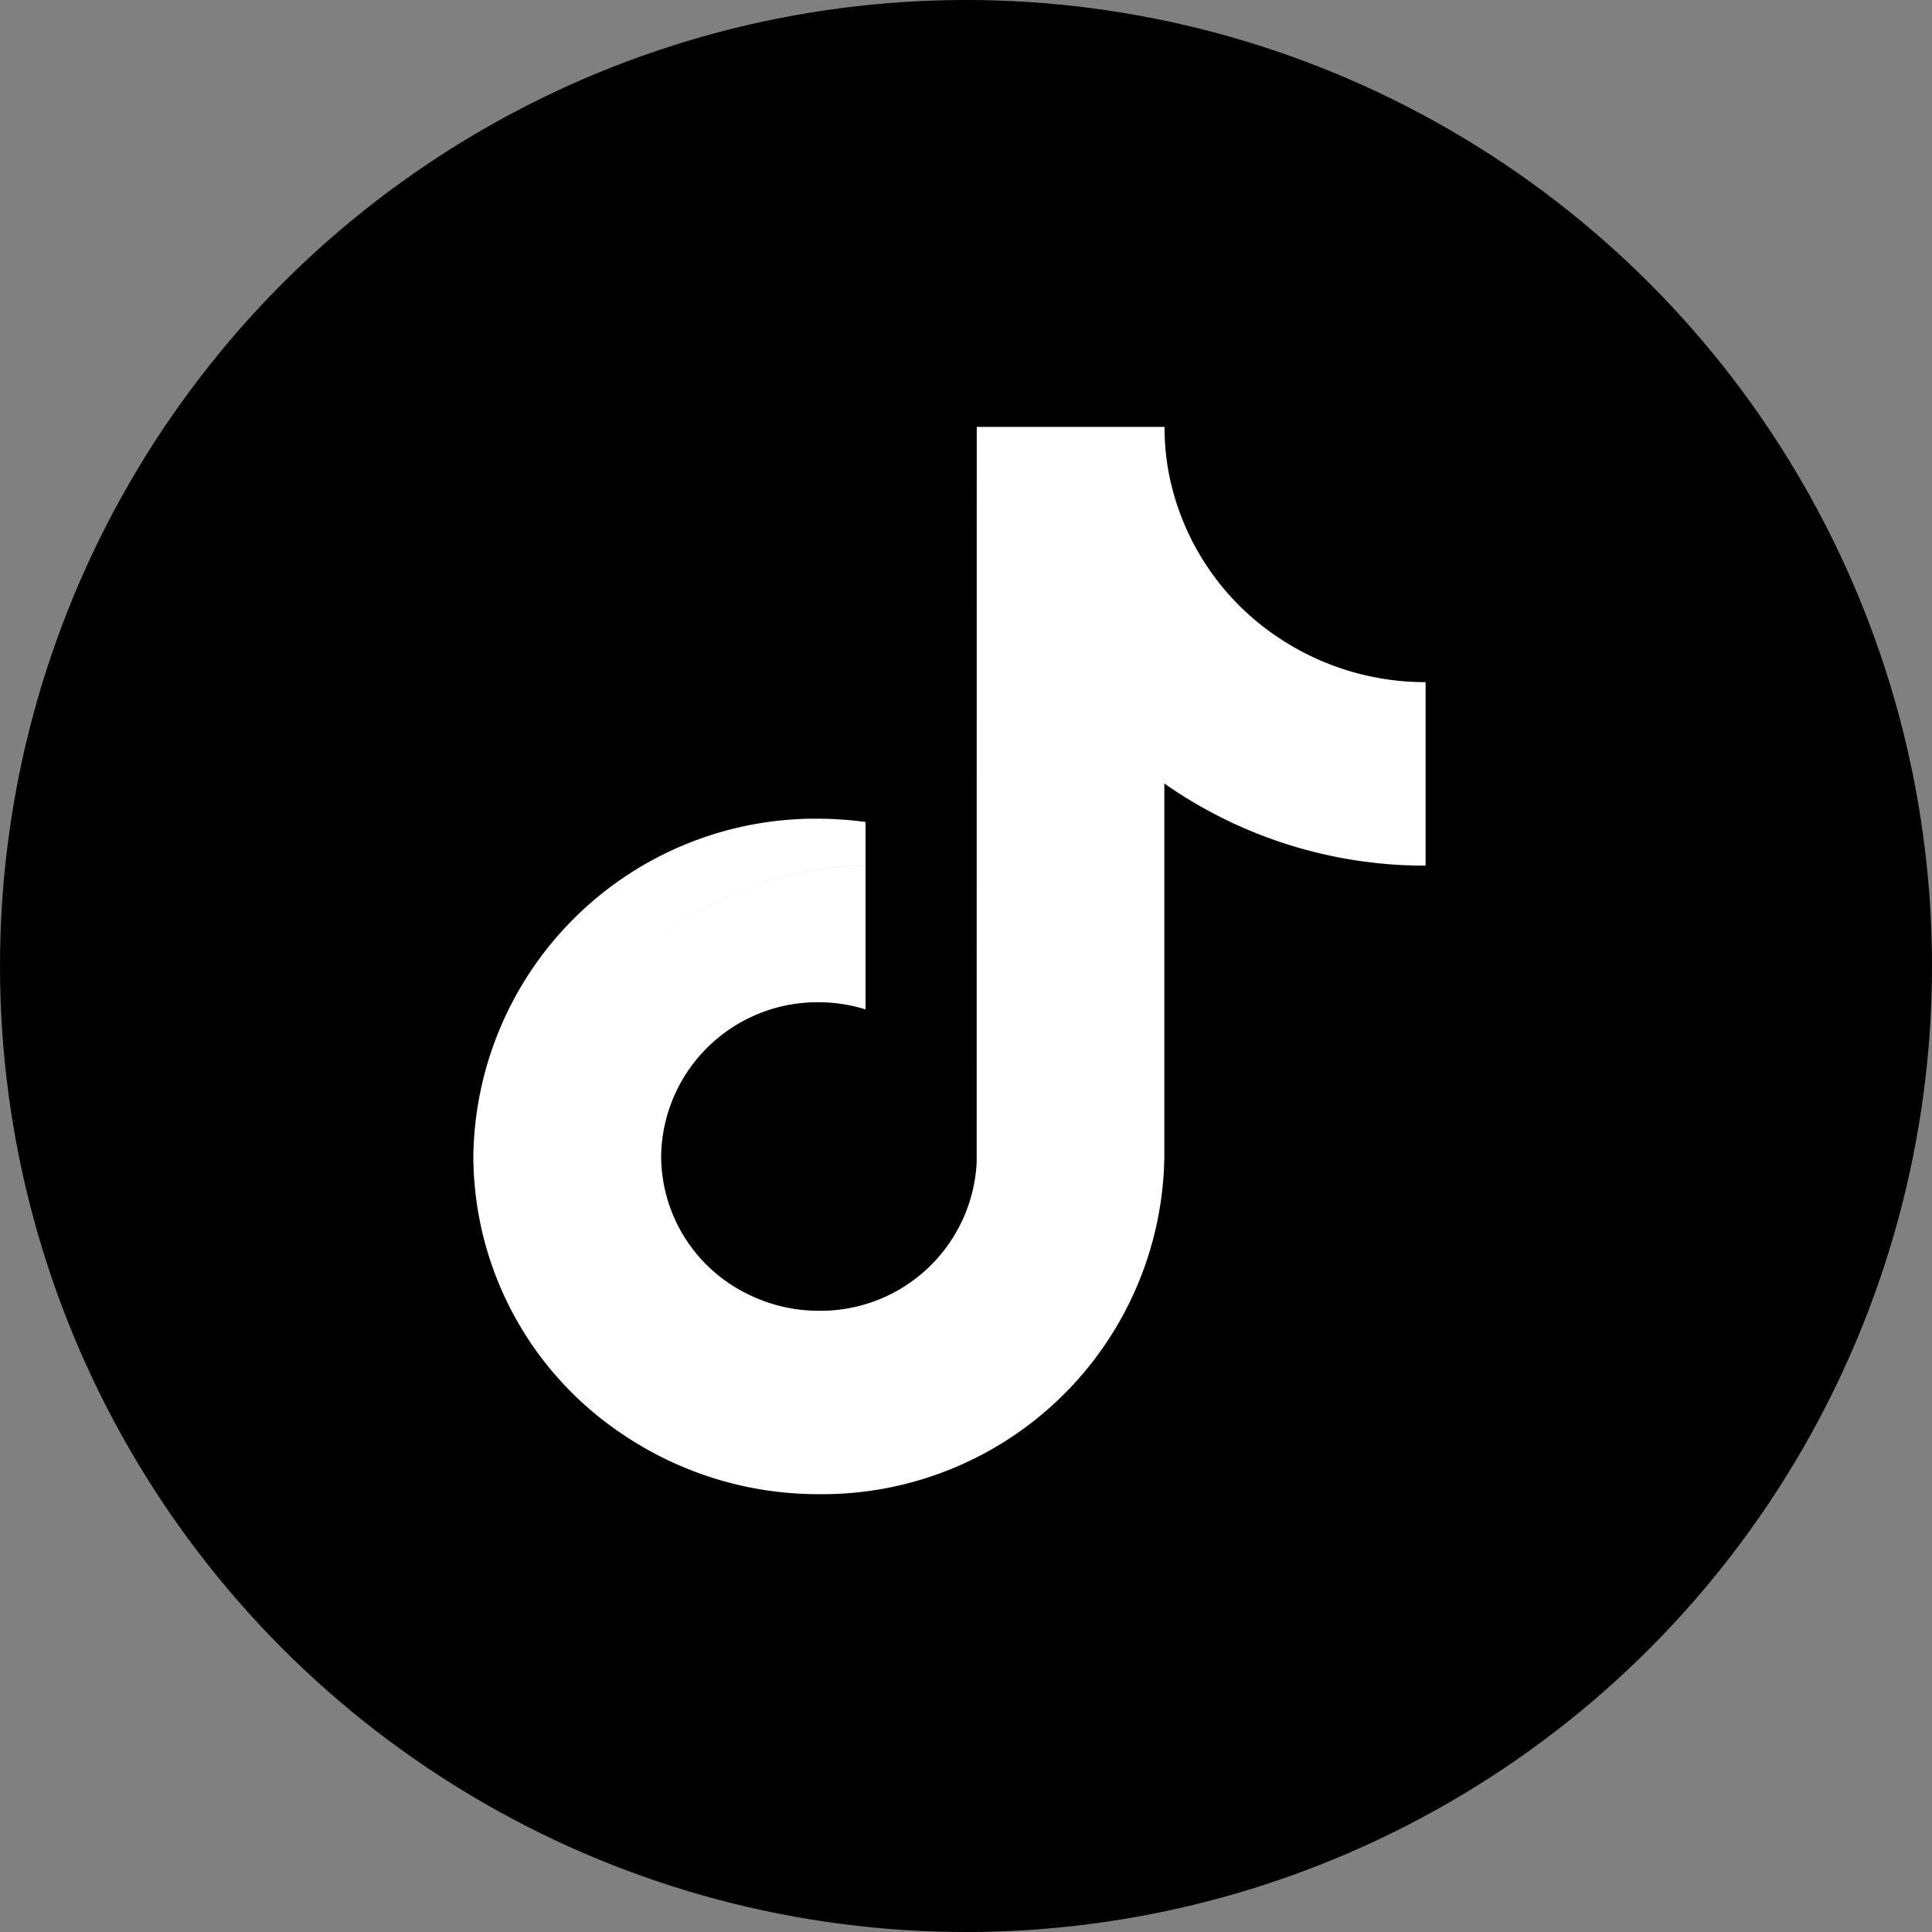 <svg id="icon_insta" xmlns="http://www.w3.org/2000/svg" xmlns:xlink="http://www.w3.org/1999/xlink" width="50" height="50" viewBox="0 0 50 50">
  <rect x="0" y="0" width="50" height="50" fill="#808080" stroke="none"/>
  <defs>
    <clipPath id="clip-path">
      <rect id="長方形_261" data-name="長方形 261" width="24.649" height="27.624" fill="none"/>
    </clipPath>
  </defs>
  <circle id="base" cx="25" cy="25" r="25" transform="translate(0)"/>
  <g id="グループ_737" data-name="グループ 737" transform="translate(12.25 11.049)">
    <g id="グループ_736" data-name="グループ 736" transform="translate(0 0)" clip-path="url(#clip-path)">
      <path id="パス_4556" data-name="パス 4556" d="M14.437,20.238a4.044,4.044,0,0,1-4.077,3.842,4.14,4.14,0,0,1-1.429-.253,4.14,4.14,0,0,0,1.429.253,4.044,4.044,0,0,0,4.077-3.842l.008-19.033H18a6.617,6.617,0,0,0,2.964,4.331l0,0a6.831,6.831,0,0,0,3.68,1.07v4.748a11.737,11.737,0,0,1-6.761-2.125v9.652a8.853,8.853,0,0,1-8.944,8.74,9.037,9.037,0,0,1-5.125-1.583l0,0A8.679,8.679,0,0,1,0,18.882,8.856,8.856,0,0,1,8.944,10.14a9.33,9.33,0,0,1,1.206.085V11.35a8.881,8.881,0,0,0-8.678,7.763,8.88,8.88,0,0,1,8.678-7.762v3.724a4.118,4.118,0,0,0-1.206-.185A4.044,4.044,0,0,0,4.86,18.884a3.985,3.985,0,0,0,2.189,3.533,4.129,4.129,0,0,0,1.9.458,4.044,4.044,0,0,0,4.077-3.842L13.028,0h4.86A6.434,6.434,0,0,0,18,1.206H14.445Z" transform="translate(0 -0.001)" fill="#fff" fill-rule="evenodd"/>
    </g>
  </g>
</svg>
